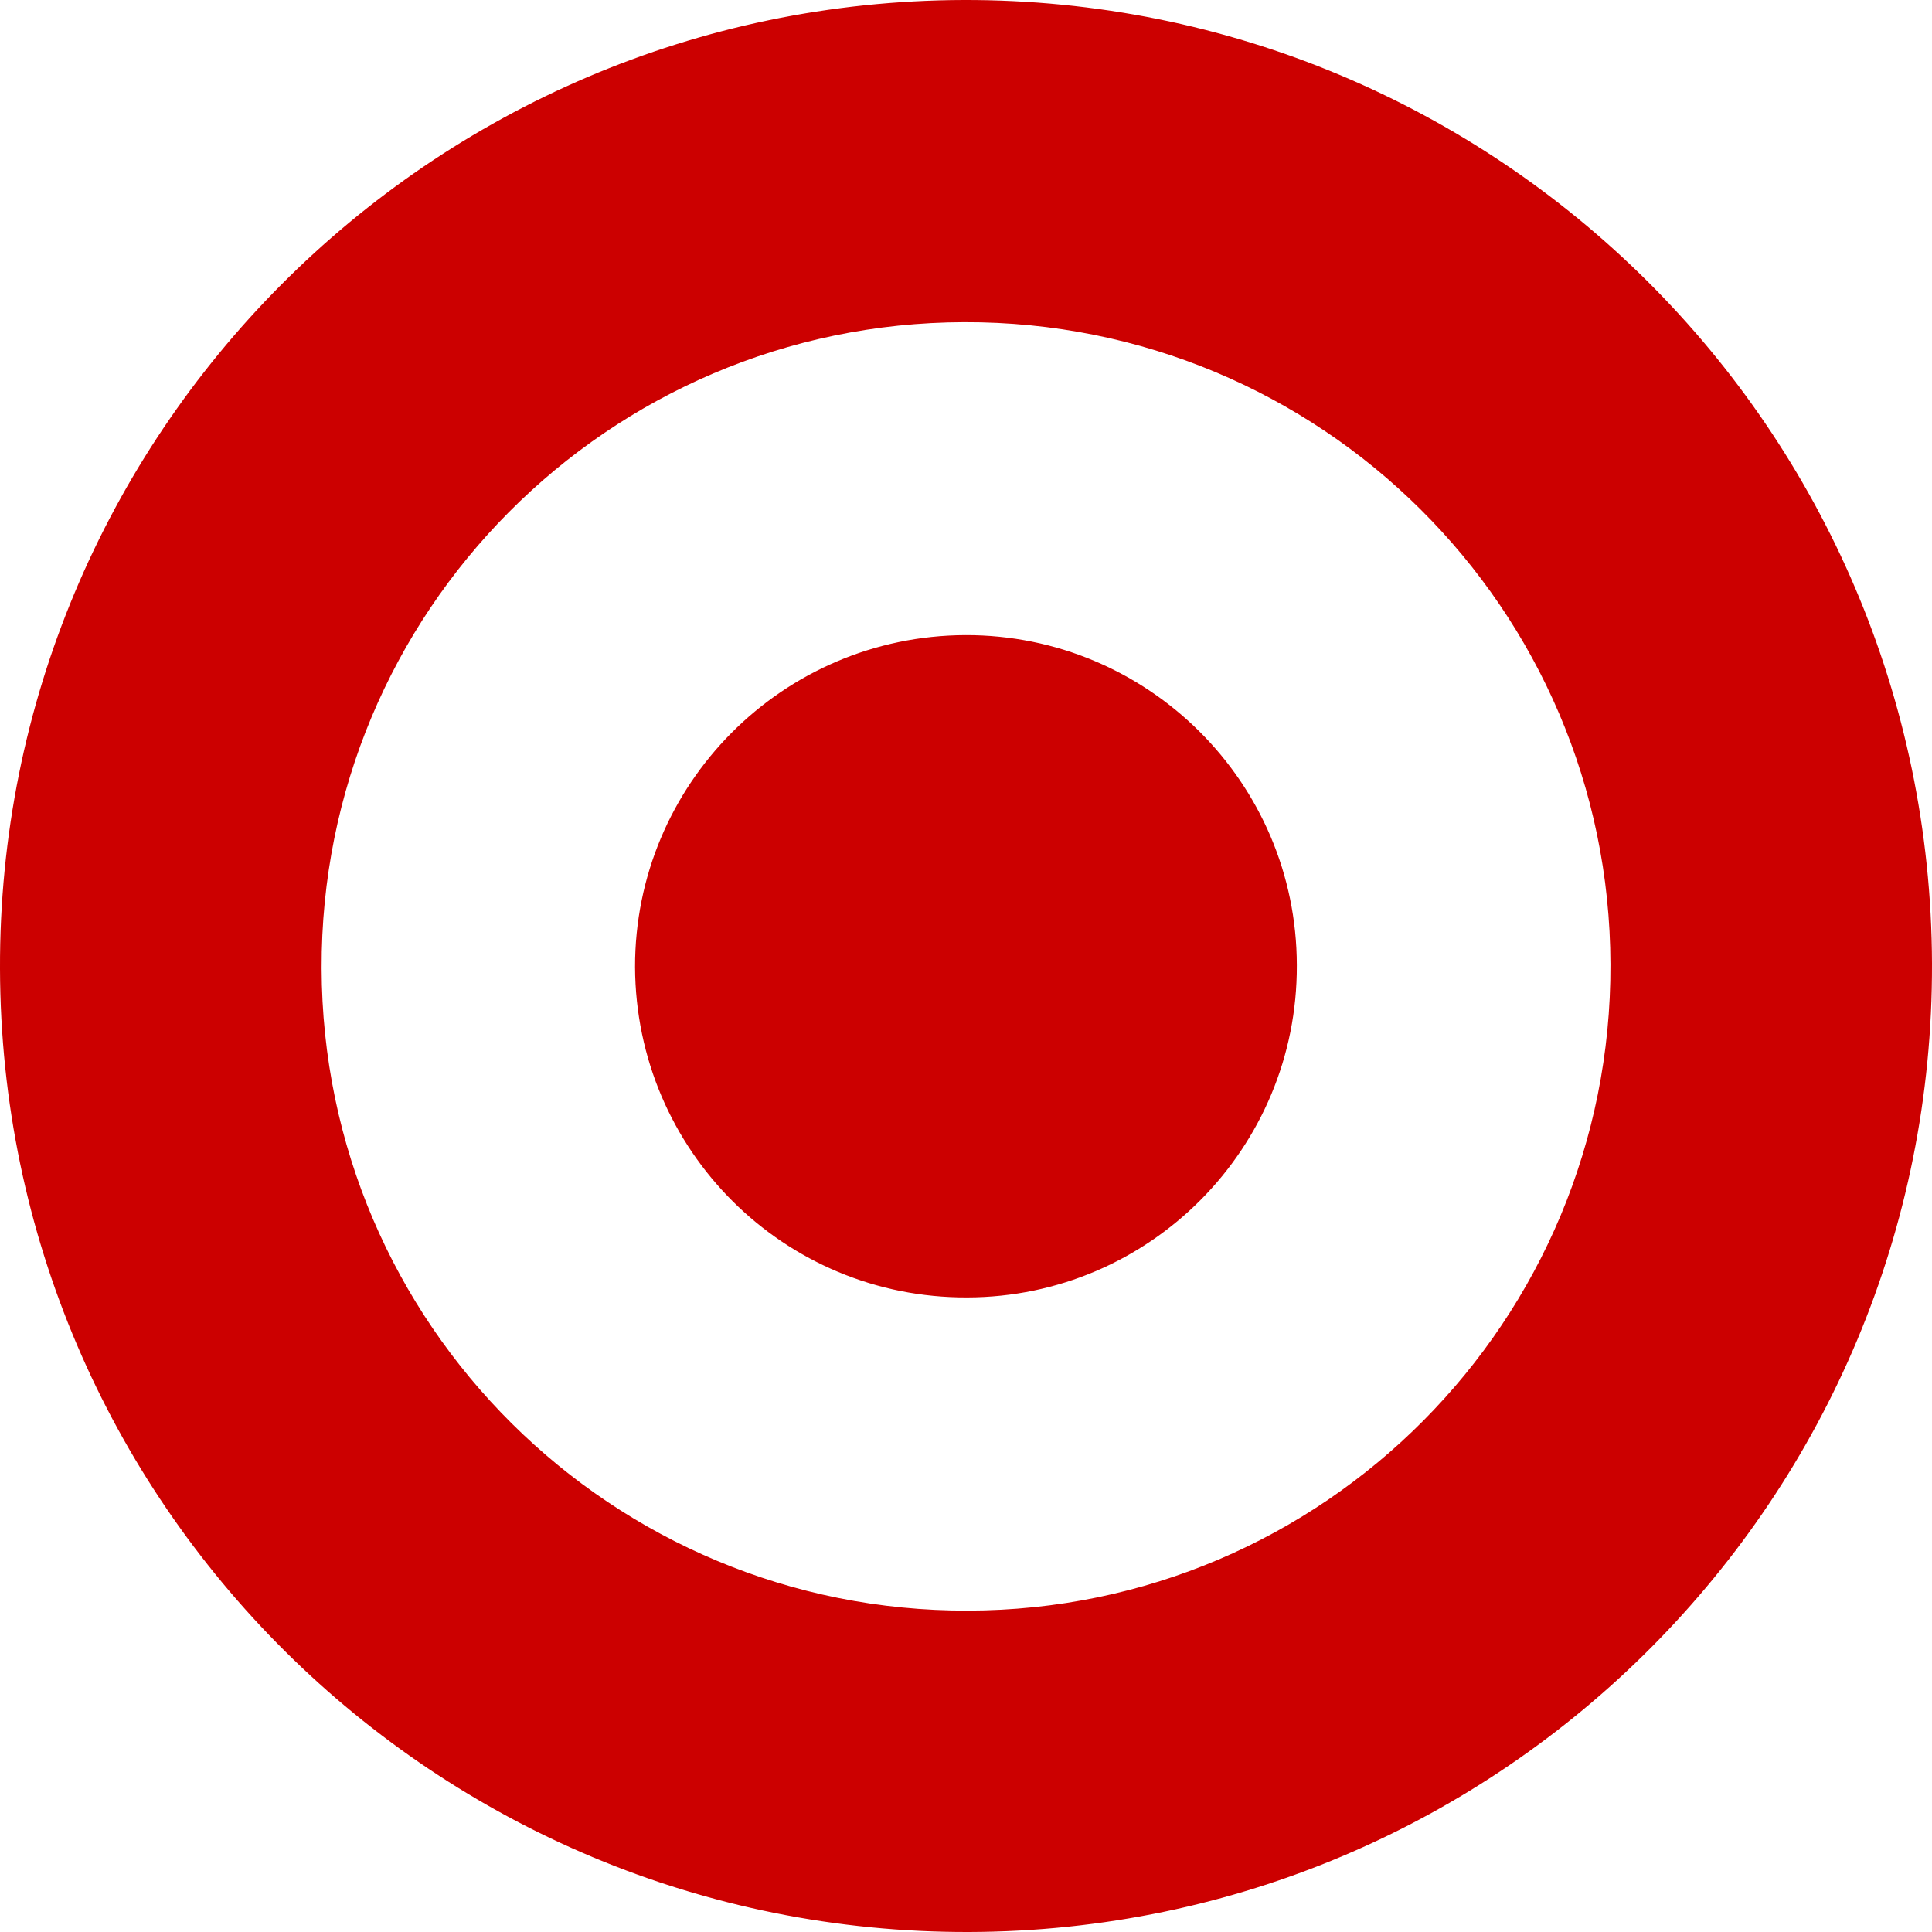 <?xml version="1.0" encoding="UTF-8" standalone="no"?>
<svg width="60px" height="60px" viewBox="0 0 60 60" version="1.1" xmlns="http://www.w3.org/2000/svg" xmlns:xlink="http://www.w3.org/1999/xlink">
    <!-- Generator: Sketch 43.1 (39012) - http://www.bohemiancoding.com/sketch -->
    <title>Combined Shape</title>
    <desc>Created with Sketch.</desc>
    <defs></defs>
    <g id="Page-1" stroke="none" stroke-width="1" fill="none" fill-rule="evenodd">
        <g id="1a_SSO-Default" transform="translate(-690, -280)" fill="#CC0000">
            <g id="Group-3" transform="translate(226, 256)">
                <path d="M494.061,74.019 C505.115,74.001 514.052,65.013 514.014,53.95 C513.986,42.889 504.999,33.972 493.943,34.006 C482.889,34.03 473.957,43.012 473.988,54.066 C474.016,65.135 483.012,74.052 494.061,74.019 M464,54.09 C463.942,37.518 477.352,24.053 493.917,24 C510.492,23.957 523.947,37.342 524,53.921 C524.053,70.491 510.679,83.949 494.101,84 C477.528,84.045 464.044,70.674 464,54.09 Z M504.274,53.976 C504.267,48.305 499.651,43.71 493.981,43.724 C488.297,43.746 483.712,48.365 483.722,54.034 C483.746,59.728 488.35,64.318 494.039,64.293 C499.7,64.282 504.298,59.664 504.274,53.976 Z" id="Combined-Shape"></path>
            </g>
        </g>
    </g>
</svg>